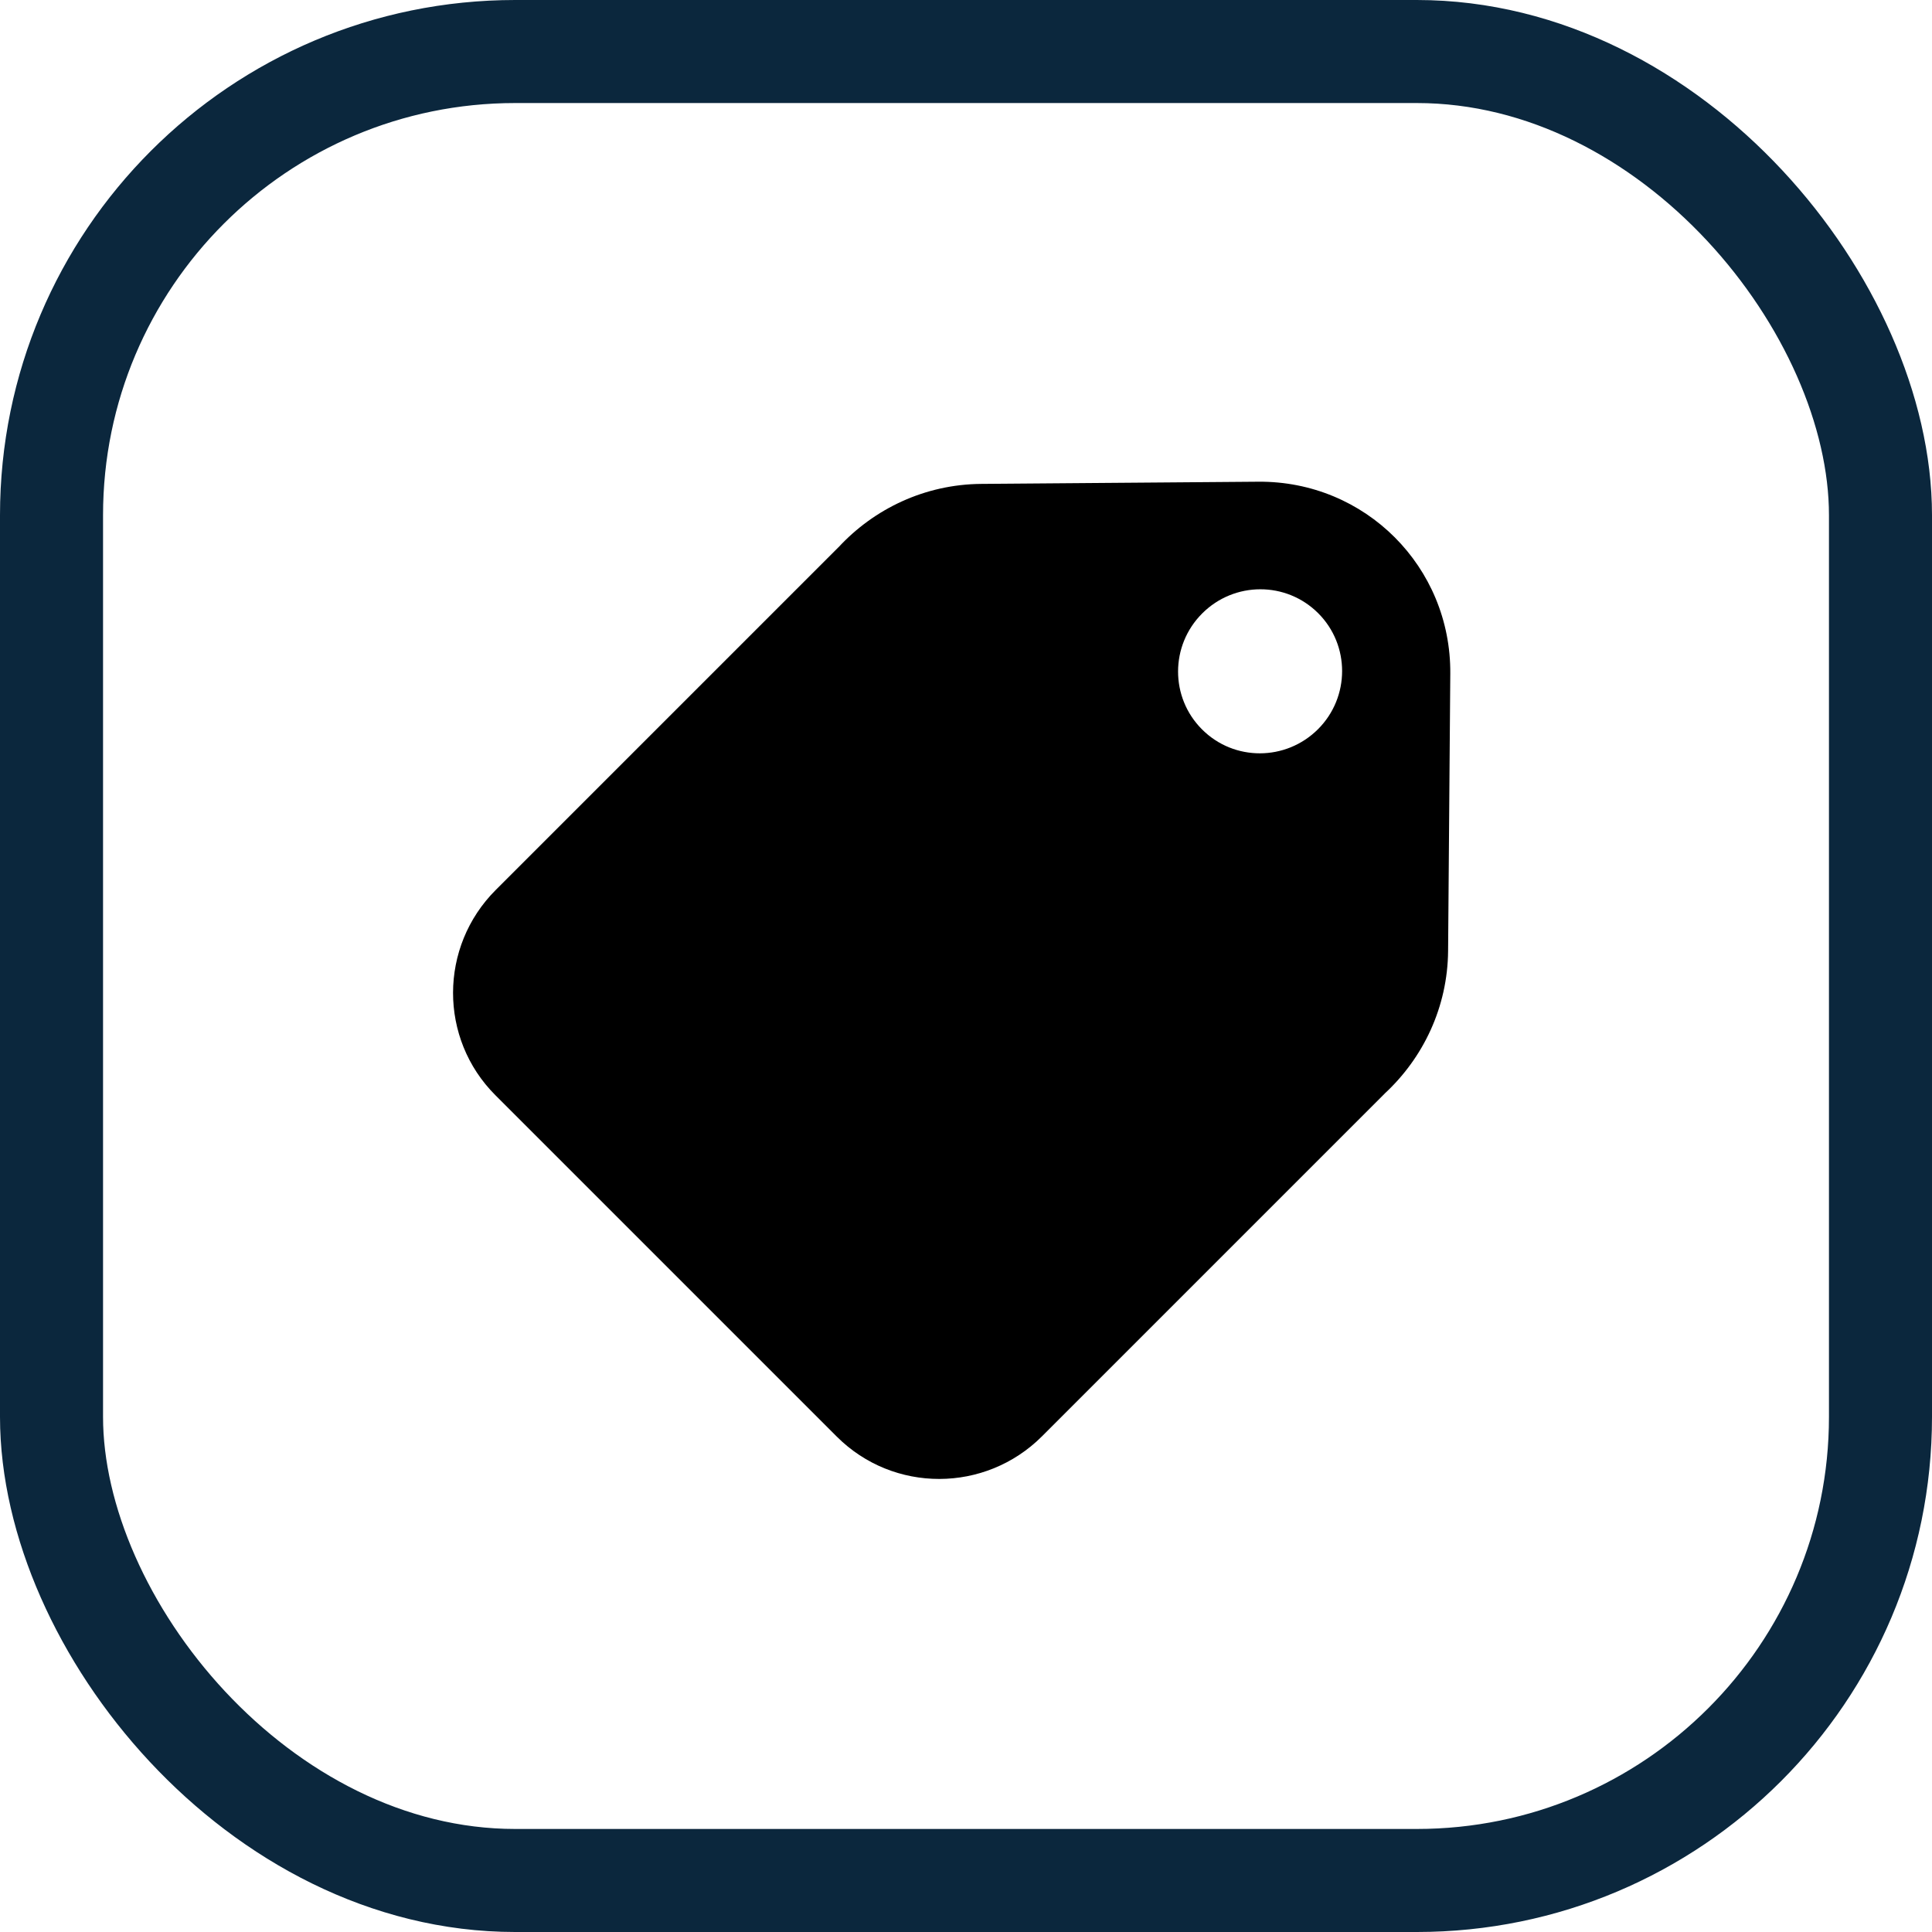 <svg width="30" height="30" viewBox="0 0 30 30" fill="none" xmlns="http://www.w3.org/2000/svg">
<rect x="0.8" y="0.8" width="28.4" height="28.4" rx="7.2" stroke="#0B273D" stroke-width="1.6"/>
<g clip-path="url(#clip0_16060_569)">
<path fill-rule="evenodd" clip-rule="evenodd" d="M19.539 7.48C21.199 7.467 22.533 8.801 22.52 10.461L22.486 14.765C22.479 15.638 22.1 16.427 21.501 16.981L21.502 16.981L16.181 22.302C15.299 23.184 13.873 23.186 12.994 22.308L7.692 17.006C6.814 16.128 6.816 14.701 7.698 13.819L13.019 8.498L13.019 8.499C13.573 7.9 14.362 7.521 15.235 7.514L19.539 7.48ZM18.665 11.326C18.168 10.83 18.169 10.023 18.668 9.525C19.166 9.027 19.972 9.025 20.469 9.522C20.965 10.018 20.964 10.825 20.466 11.323C19.967 11.821 19.161 11.823 18.665 11.326Z" fill="black"/>
</g>
<defs>
<clipPath id="clip0_16060_569">
<rect width="16" height="16" fill="white" transform="translate(7 7)"/>
</clipPath>
</defs>
</svg>
